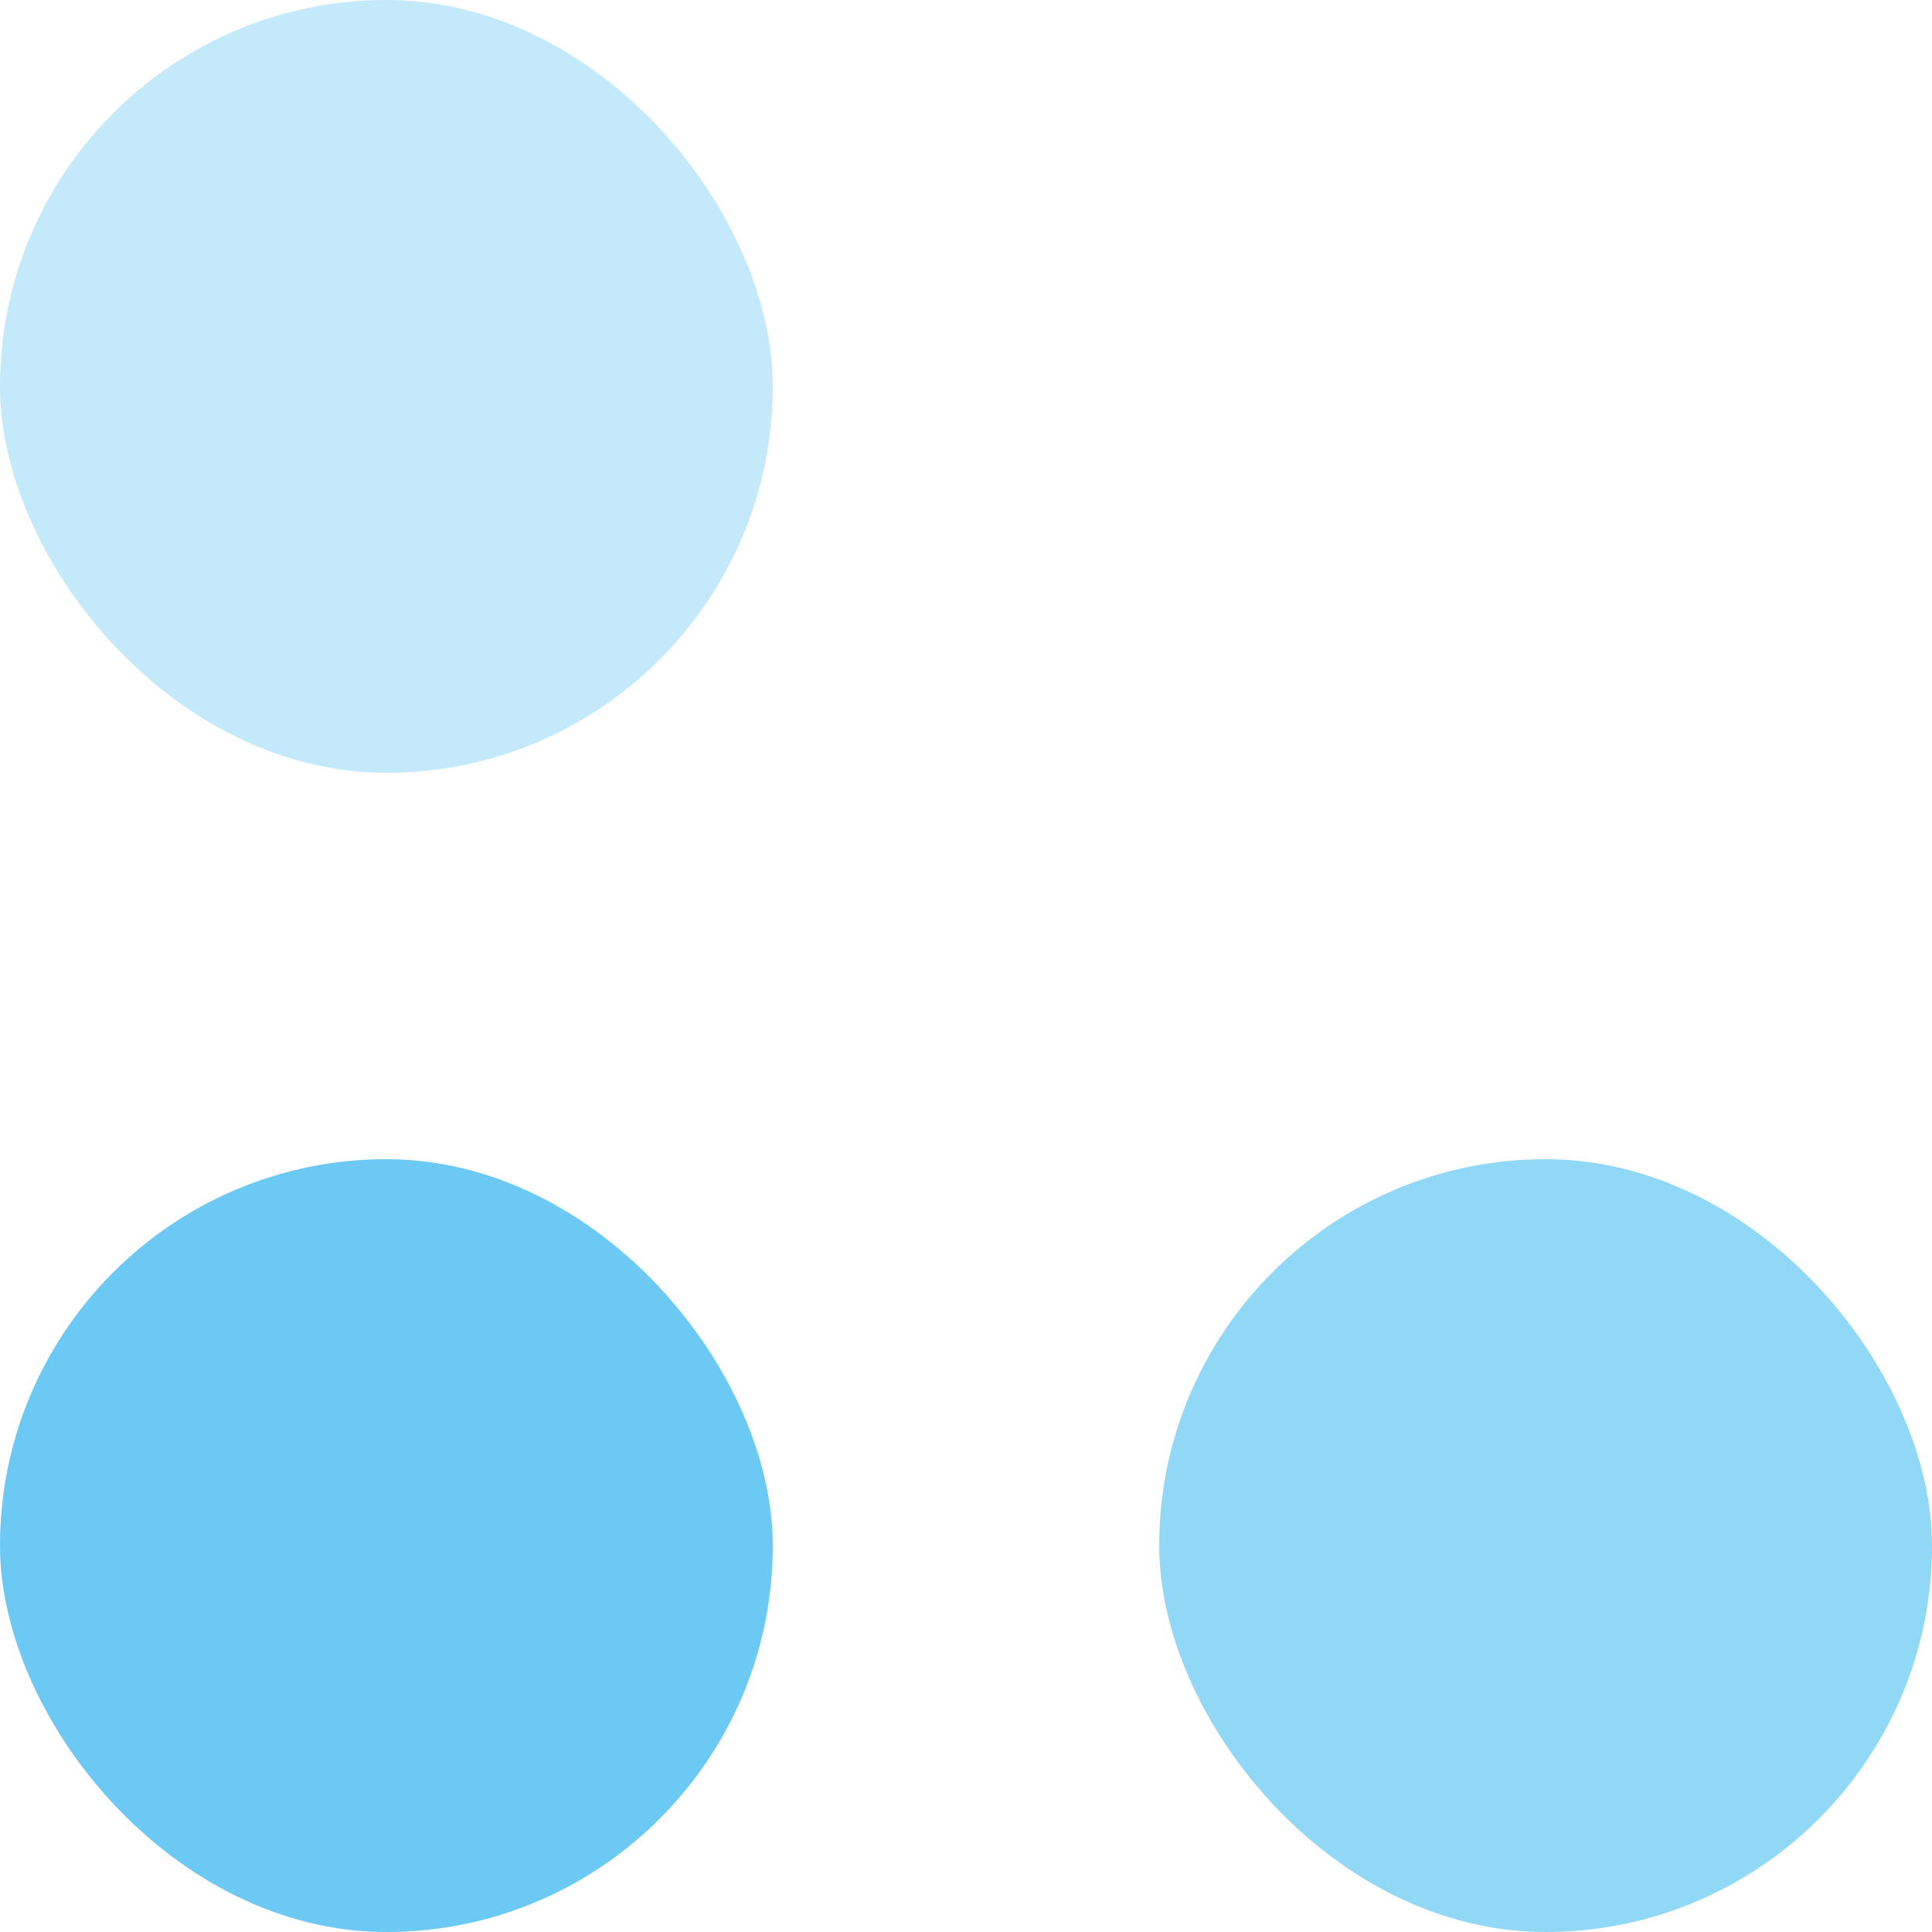 <svg width="25" height="25" viewBox="0 0 25 25" fill="none" xmlns="http://www.w3.org/2000/svg">
<rect y="15" width="10" height="10" rx="5" fill="#6CC9F3"/>
<rect x="15" y="15" width="10" height="10" rx="5" fill="#6CC9F3" fill-opacity="0.75"/>
<rect width="10" height="10" rx="5" fill="#6CC9F3" fill-opacity="0.4"/>
</svg>
